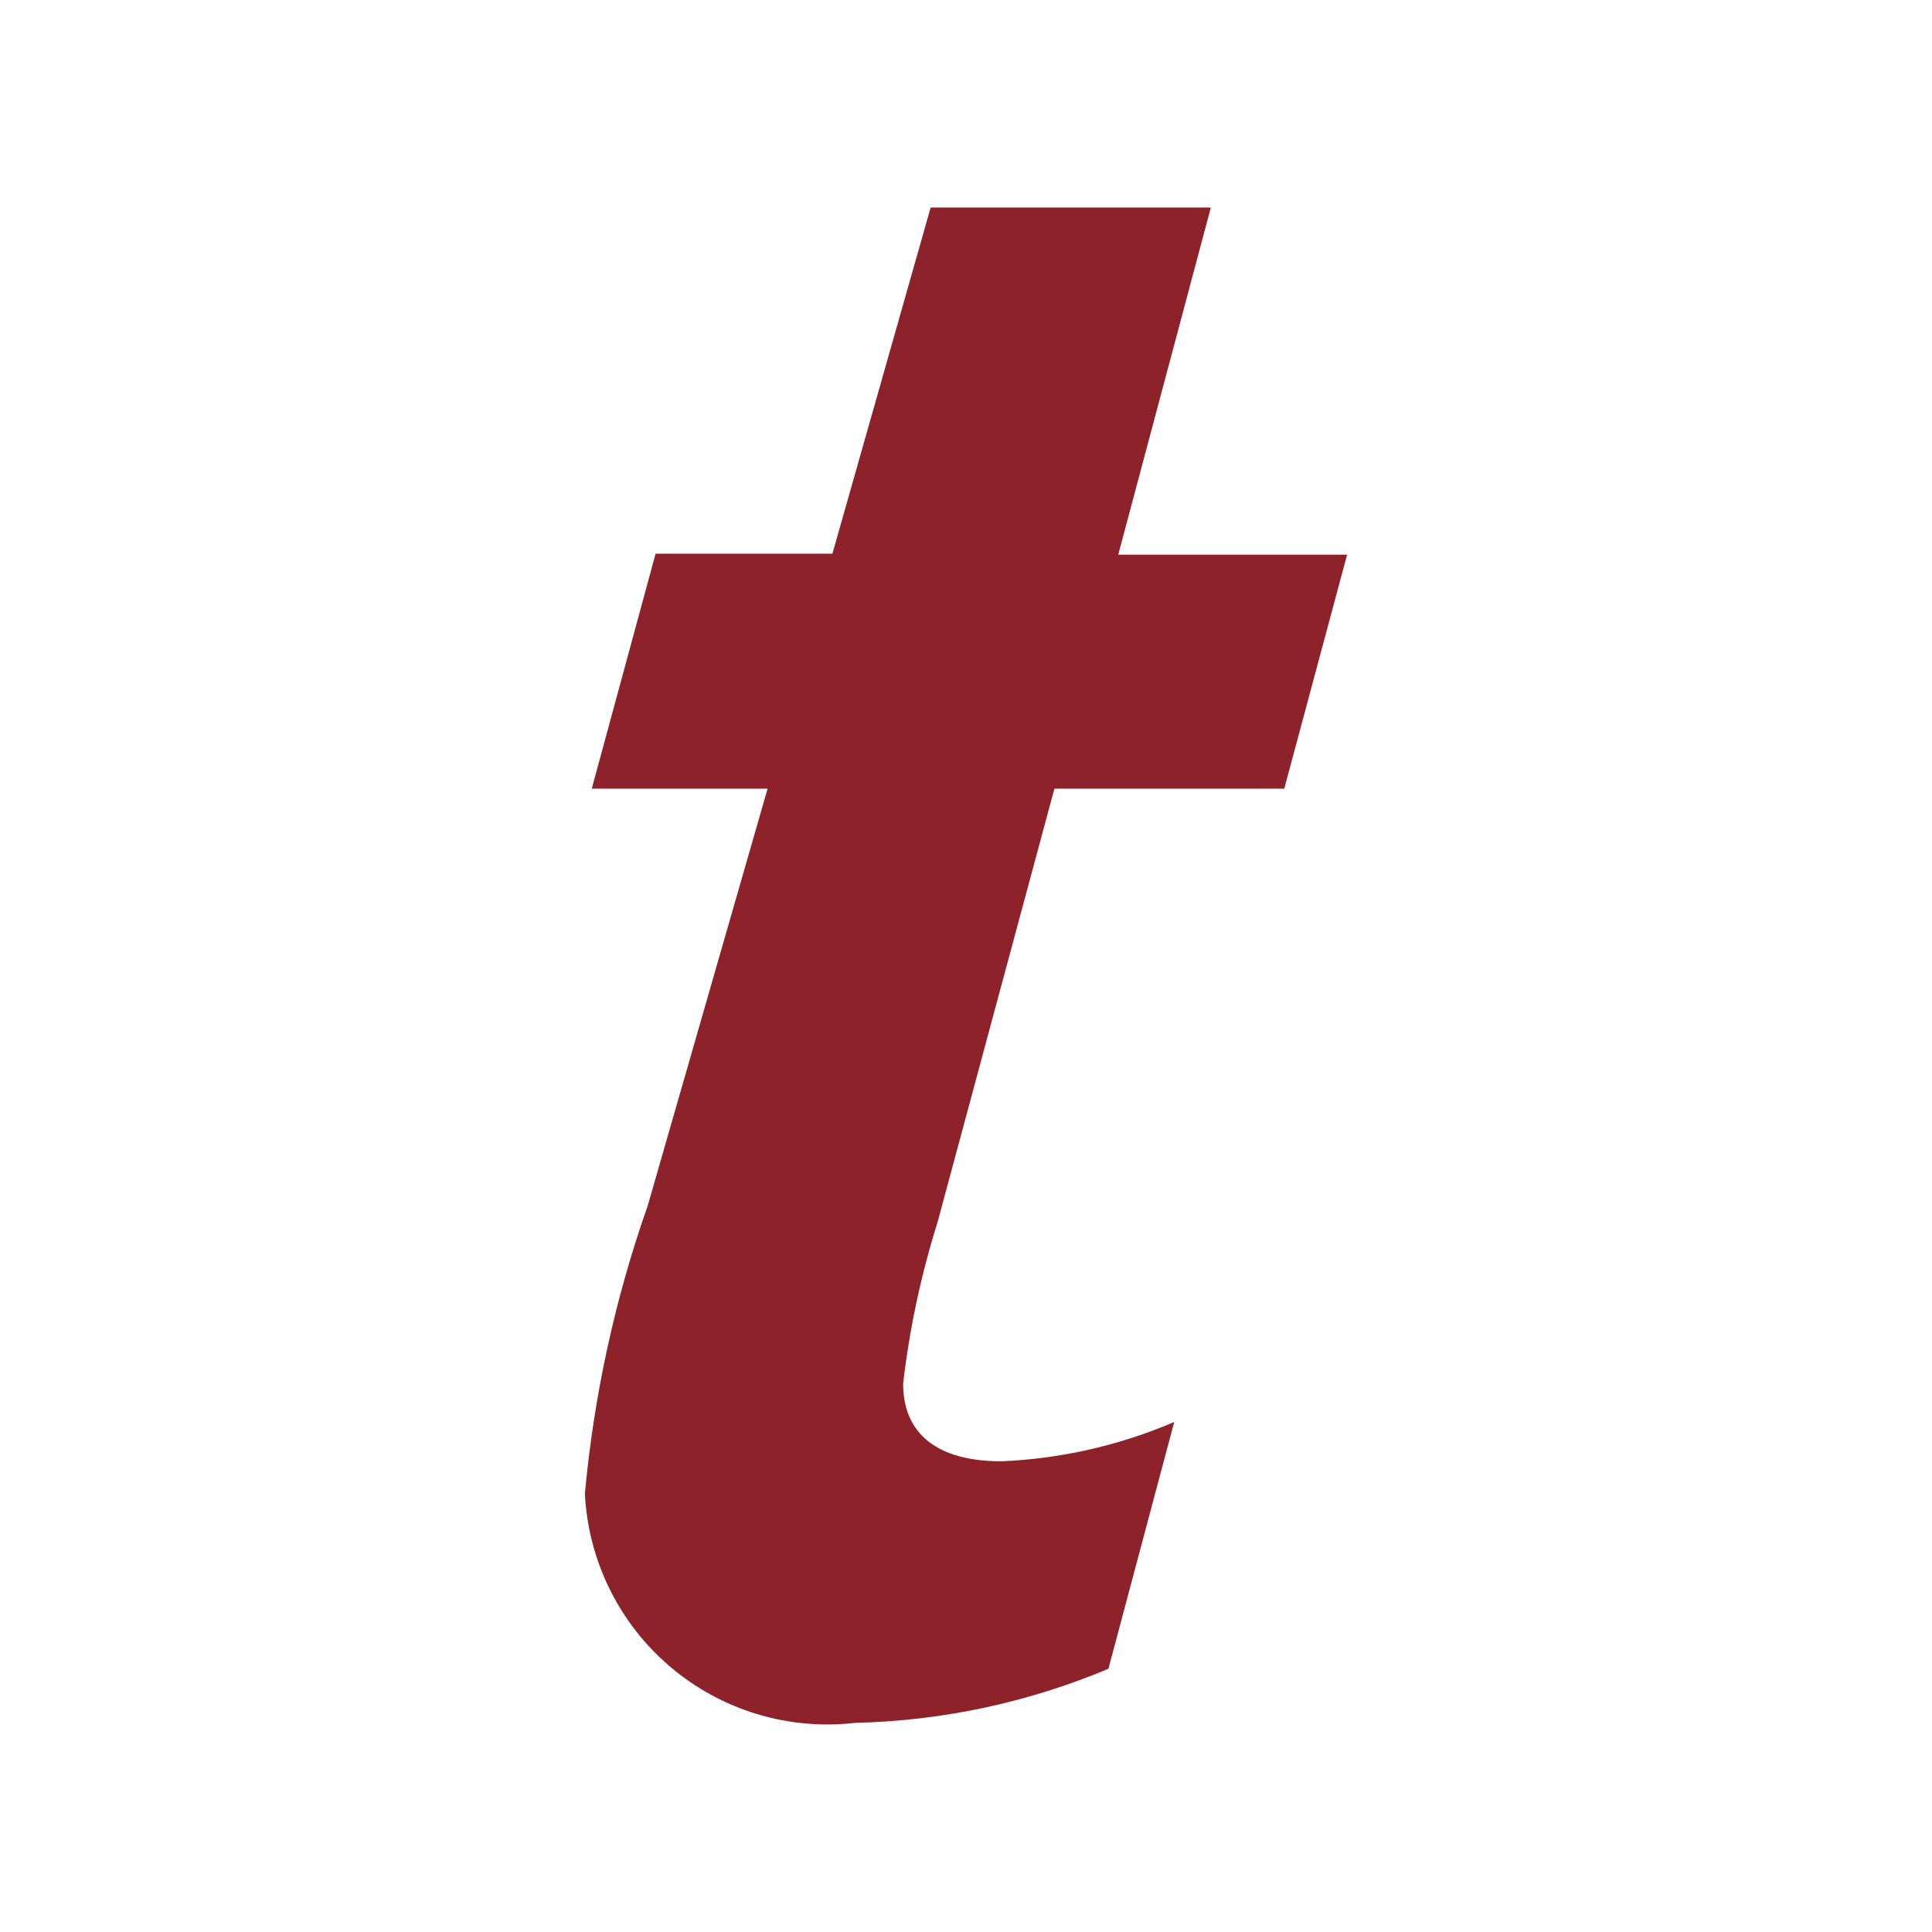 <svg width="433" height="433" viewBox="0 0 433 433" fill="none" xmlns="http://www.w3.org/2000/svg">
<g clip-path="url(#clip0_404_10352)">
<path d="M271.316 46.514H208.575L186.56 124.089H146.934L132.625 176.761H172.031L145.173 270.205C137.833 291.065 133.101 312.754 131.084 334.778C131.457 342.214 133.349 349.494 136.644 356.169C139.939 362.843 144.567 368.77 150.241 373.583C155.915 378.396 162.515 381.993 169.633 384.15C176.751 386.308 184.236 386.981 191.624 386.128C211.147 385.685 230.414 381.573 248.421 374.006L263.171 318.69C250.897 323.957 237.768 326.944 224.425 327.505C210.336 327.505 202.411 321.555 202.411 310.095C203.833 297.83 206.413 285.729 210.116 273.951L236.313 176.761H287.827L301.916 124.31H250.622L271.316 46.734V46.514Z" fill="#8E222A"/>
</g>
<defs>
<clipPath id="clip0_404_10352">
<rect width="433" height="433" fill="white"/>
</clipPath>
</defs>
</svg>
